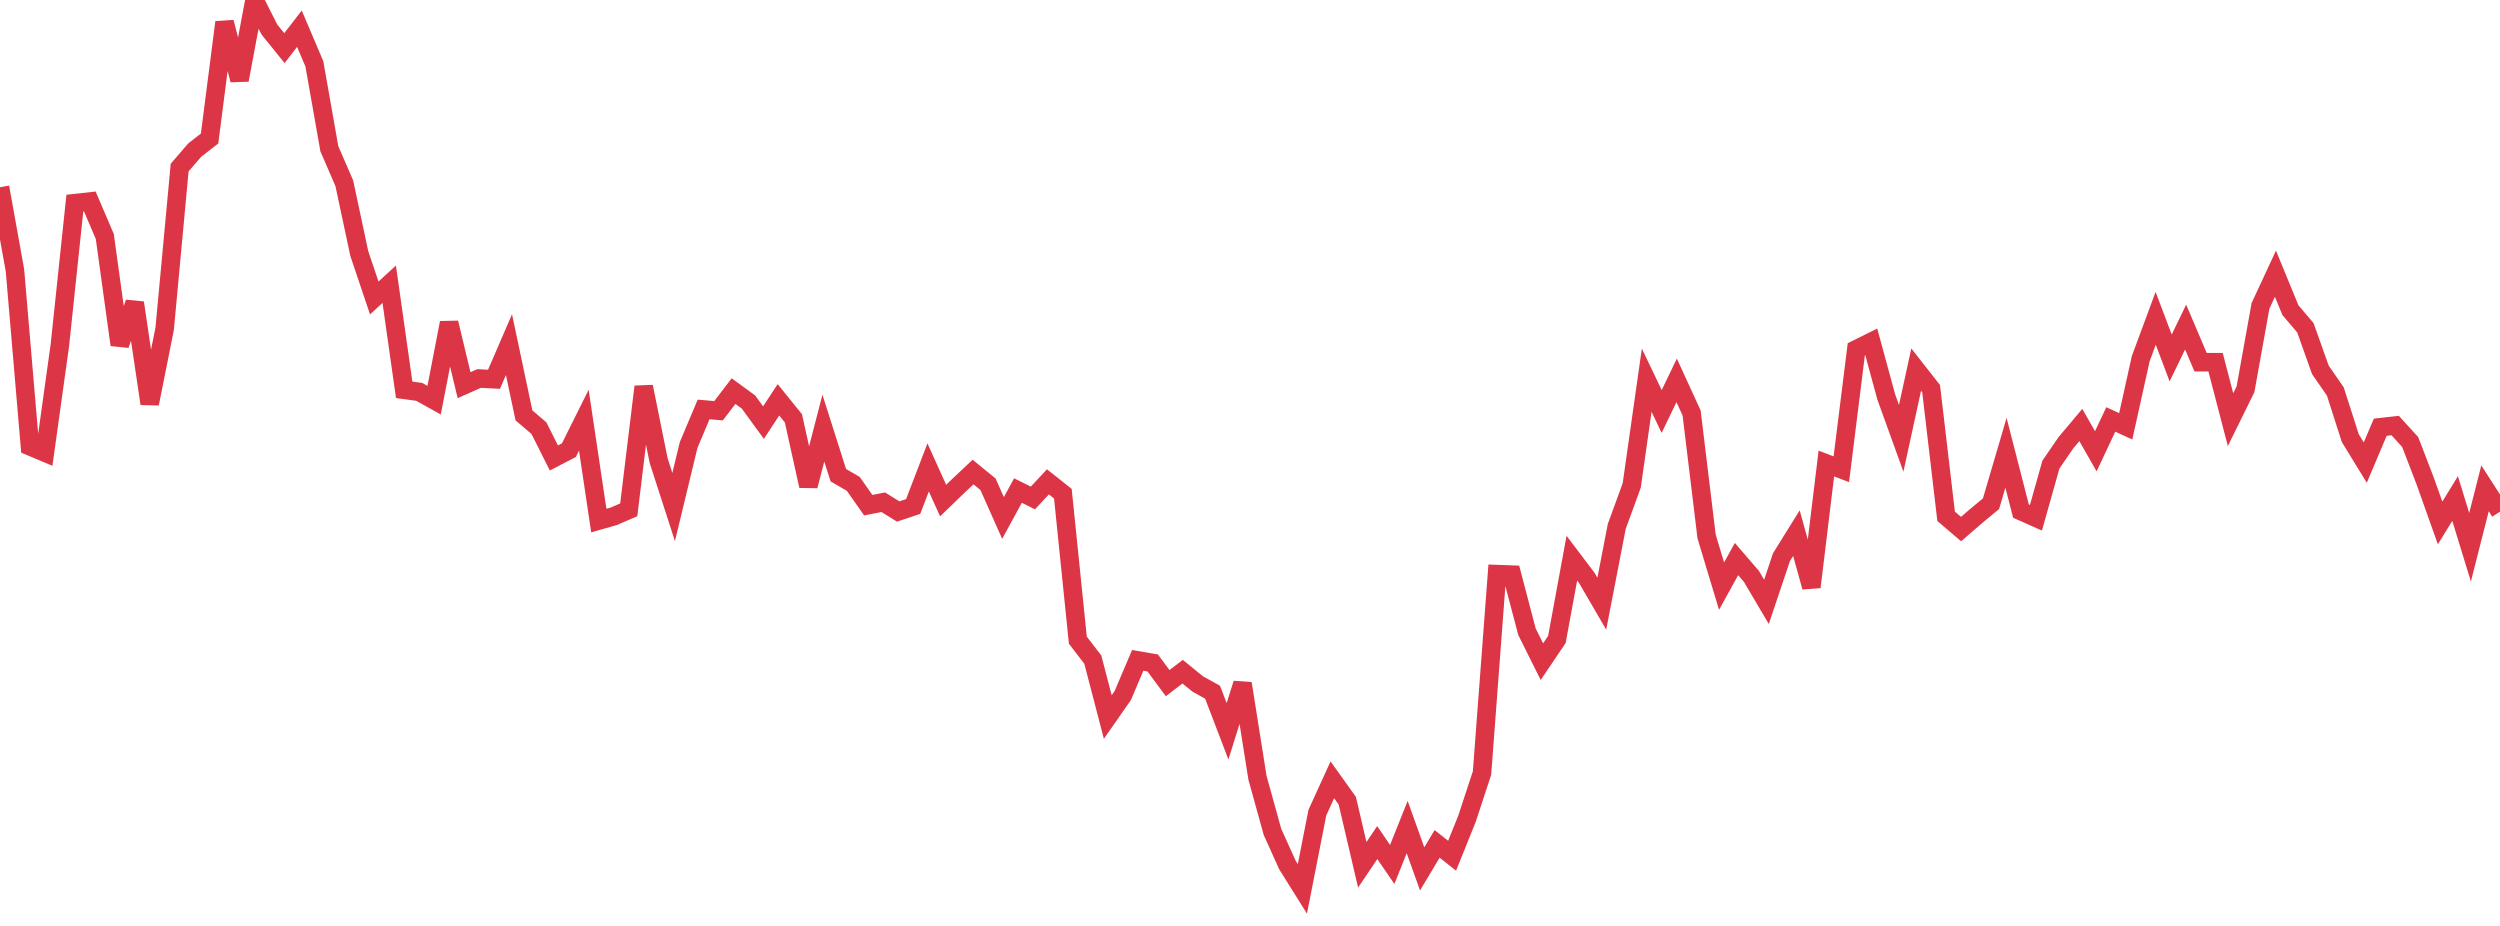 <?xml version="1.0" standalone="no"?>
<!DOCTYPE svg PUBLIC "-//W3C//DTD SVG 1.1//EN" "http://www.w3.org/Graphics/SVG/1.1/DTD/svg11.dtd">
<svg width="135" height="50" viewBox="0 0 135 50" preserveAspectRatio="none" class="sparkline" xmlns="http://www.w3.org/2000/svg"
xmlns:xlink="http://www.w3.org/1999/xlink"><path  class="sparkline--line" d="M 0 10.11 L 0 10.11 L 0.808 14.6 L 1.617 24.1 L 2.425 24.44 L 3.234 18.63 L 4.042 10.97 L 4.85 10.88 L 5.659 12.77 L 6.467 18.62 L 7.275 16.35 L 8.084 21.8 L 8.892 17.75 L 9.701 9.05 L 10.509 8.11 L 11.317 7.48 L 12.126 1.2 L 12.934 4.32 L 13.743 0 L 14.551 1.6 L 15.359 2.6 L 16.168 1.55 L 16.976 3.45 L 17.784 8.03 L 18.593 9.9 L 19.401 13.69 L 20.21 16.09 L 21.018 15.35 L 21.826 21.05 L 22.635 21.16 L 23.443 21.61 L 24.251 17.43 L 25.06 20.8 L 25.868 20.44 L 26.677 20.48 L 27.485 18.61 L 28.293 22.43 L 29.102 23.12 L 29.91 24.73 L 30.719 24.31 L 31.527 22.69 L 32.335 28.11 L 33.144 27.88 L 33.952 27.53 L 34.76 20.88 L 35.569 24.88 L 36.377 27.38 L 37.186 24.03 L 37.994 22.11 L 38.802 22.18 L 39.611 21.12 L 40.419 21.71 L 41.228 22.82 L 42.036 21.59 L 42.844 22.59 L 43.653 26.24 L 44.461 23.12 L 45.269 25.66 L 46.078 26.13 L 46.886 27.28 L 47.695 27.12 L 48.503 27.62 L 49.311 27.35 L 50.12 25.24 L 50.928 27.03 L 51.737 26.25 L 52.545 25.49 L 53.353 26.15 L 54.162 27.97 L 54.97 26.49 L 55.778 26.89 L 56.587 26.02 L 57.395 26.66 L 58.204 34.57 L 59.012 35.62 L 59.82 38.72 L 60.629 37.56 L 61.437 35.66 L 62.246 35.8 L 63.054 36.89 L 63.862 36.27 L 64.671 36.93 L 65.479 37.38 L 66.287 39.49 L 67.096 36.91 L 67.904 42 L 68.713 44.92 L 69.521 46.71 L 70.329 48 L 71.138 43.88 L 71.946 42.11 L 72.754 43.24 L 73.563 46.7 L 74.371 45.5 L 75.18 46.68 L 75.988 44.66 L 76.796 46.92 L 77.605 45.57 L 78.413 46.21 L 79.222 44.2 L 80.03 41.74 L 80.838 31 L 81.647 31.03 L 82.455 34.11 L 83.263 35.73 L 84.072 34.53 L 84.88 30.14 L 85.689 31.21 L 86.497 32.6 L 87.305 28.43 L 88.114 26.21 L 88.922 20.53 L 89.731 22.22 L 90.539 20.54 L 91.347 22.3 L 92.156 28.97 L 92.964 31.65 L 93.772 30.19 L 94.581 31.13 L 95.389 32.5 L 96.198 30.09 L 97.006 28.79 L 97.814 31.7 L 98.623 25.03 L 99.431 25.34 L 100.24 18.86 L 101.048 18.46 L 101.856 21.43 L 102.665 23.67 L 103.473 19.96 L 104.281 20.99 L 105.09 27.88 L 105.898 28.57 L 106.707 27.87 L 107.515 27.2 L 108.323 24.45 L 109.132 27.6 L 109.94 27.96 L 110.749 25.09 L 111.557 23.91 L 112.365 22.95 L 113.174 24.37 L 113.982 22.65 L 114.79 23.02 L 115.599 19.37 L 116.407 17.19 L 117.216 19.33 L 118.024 17.66 L 118.832 19.56 L 119.641 19.56 L 120.449 22.66 L 121.257 21.02 L 122.066 16.52 L 122.874 14.78 L 123.683 16.75 L 124.491 17.7 L 125.299 19.97 L 126.108 21.14 L 126.916 23.66 L 127.725 24.98 L 128.533 23.07 L 129.341 22.98 L 130.15 23.87 L 130.958 25.97 L 131.766 28.24 L 132.575 26.92 L 133.383 29.55 L 134.192 26.37 L 135 27.63" fill="none" stroke-width="1" stroke="#dc3545"></path></svg>